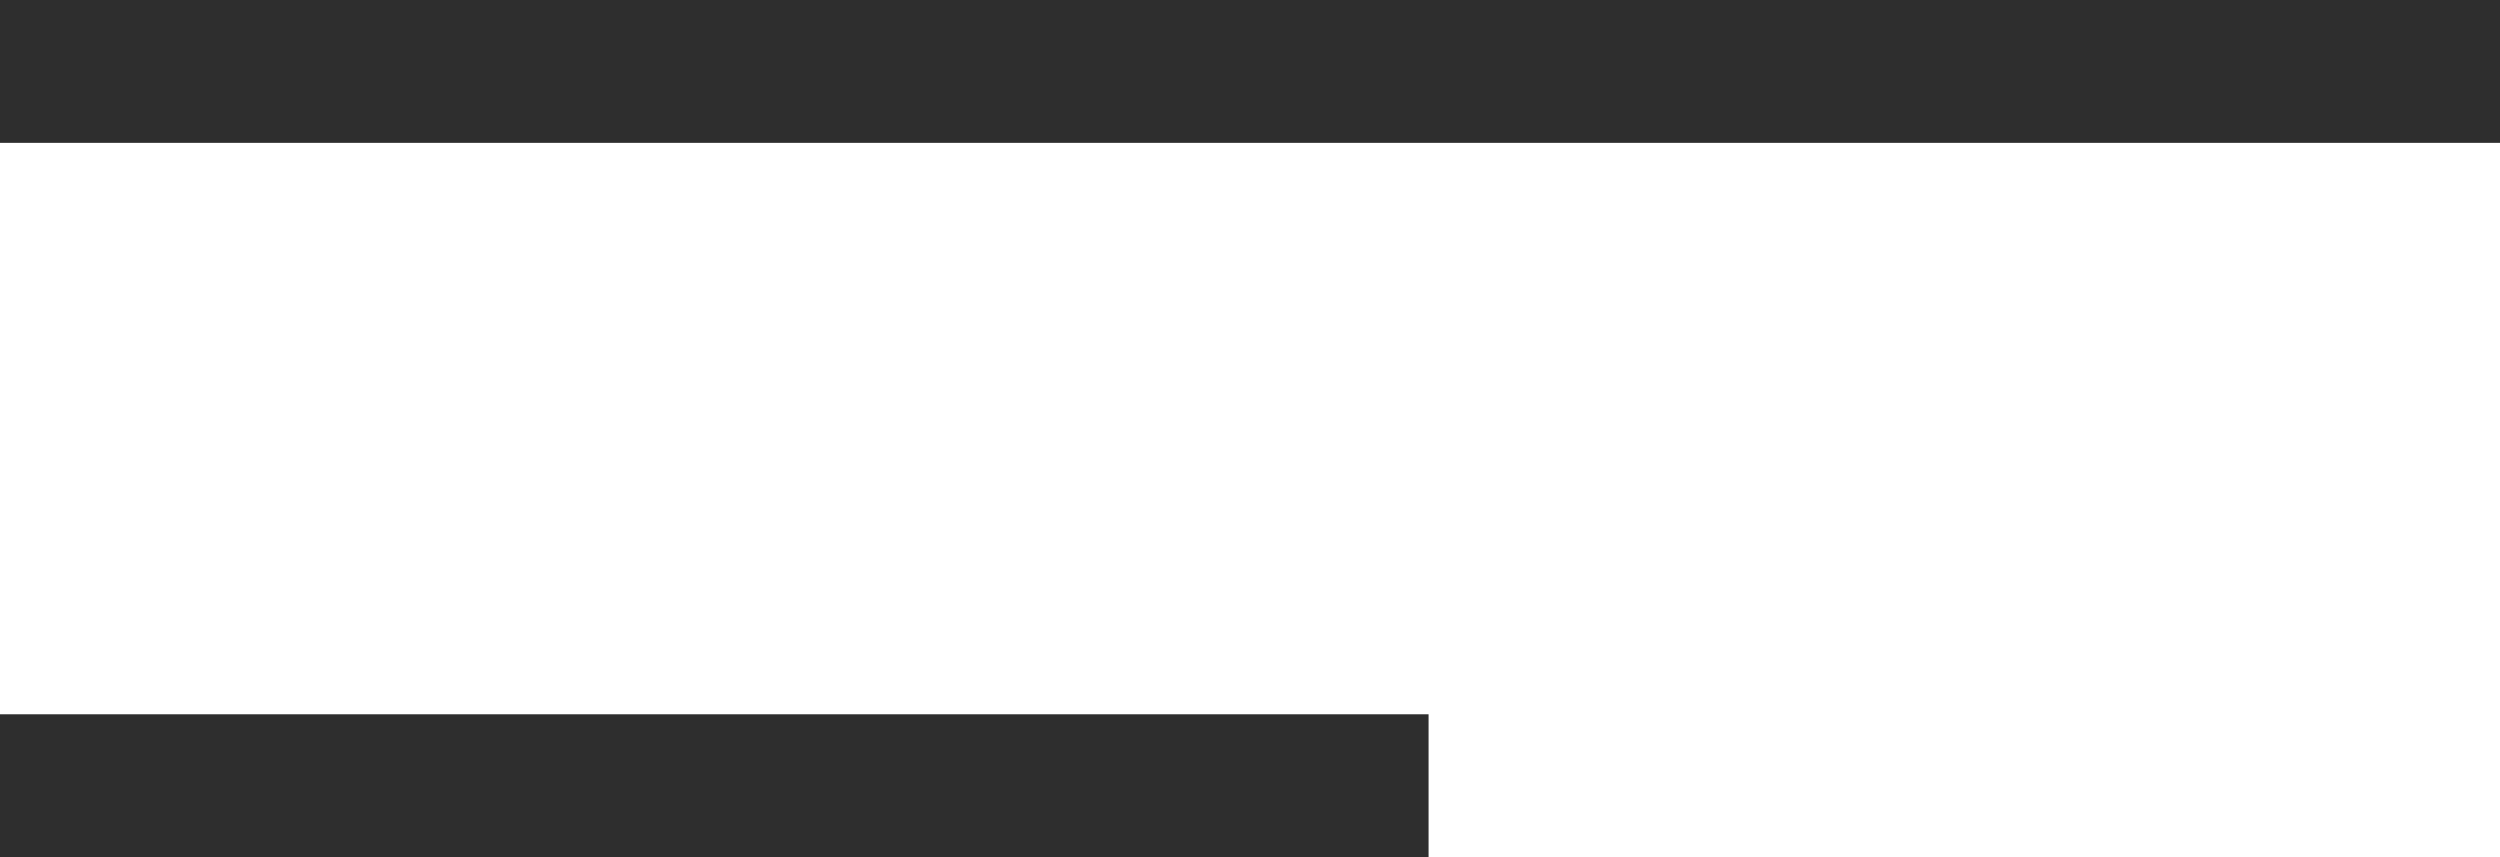 <svg width="35" height="12" viewBox="0 0 35 12" fill="none" xmlns="http://www.w3.org/2000/svg">
<g clip-path="url(#clip0_33053_10)">
<path d="M35 0H0V2H35V0Z" fill="#2E2E2E"/>
<path d="M20 10H0V12H20V10Z" fill="#2E2E2E"/>
</g>
<defs>
<clipPath id="clip0_33053_10">
<rect width="35" height="12" fill="white"/>
</clipPath>
</defs>
</svg>
